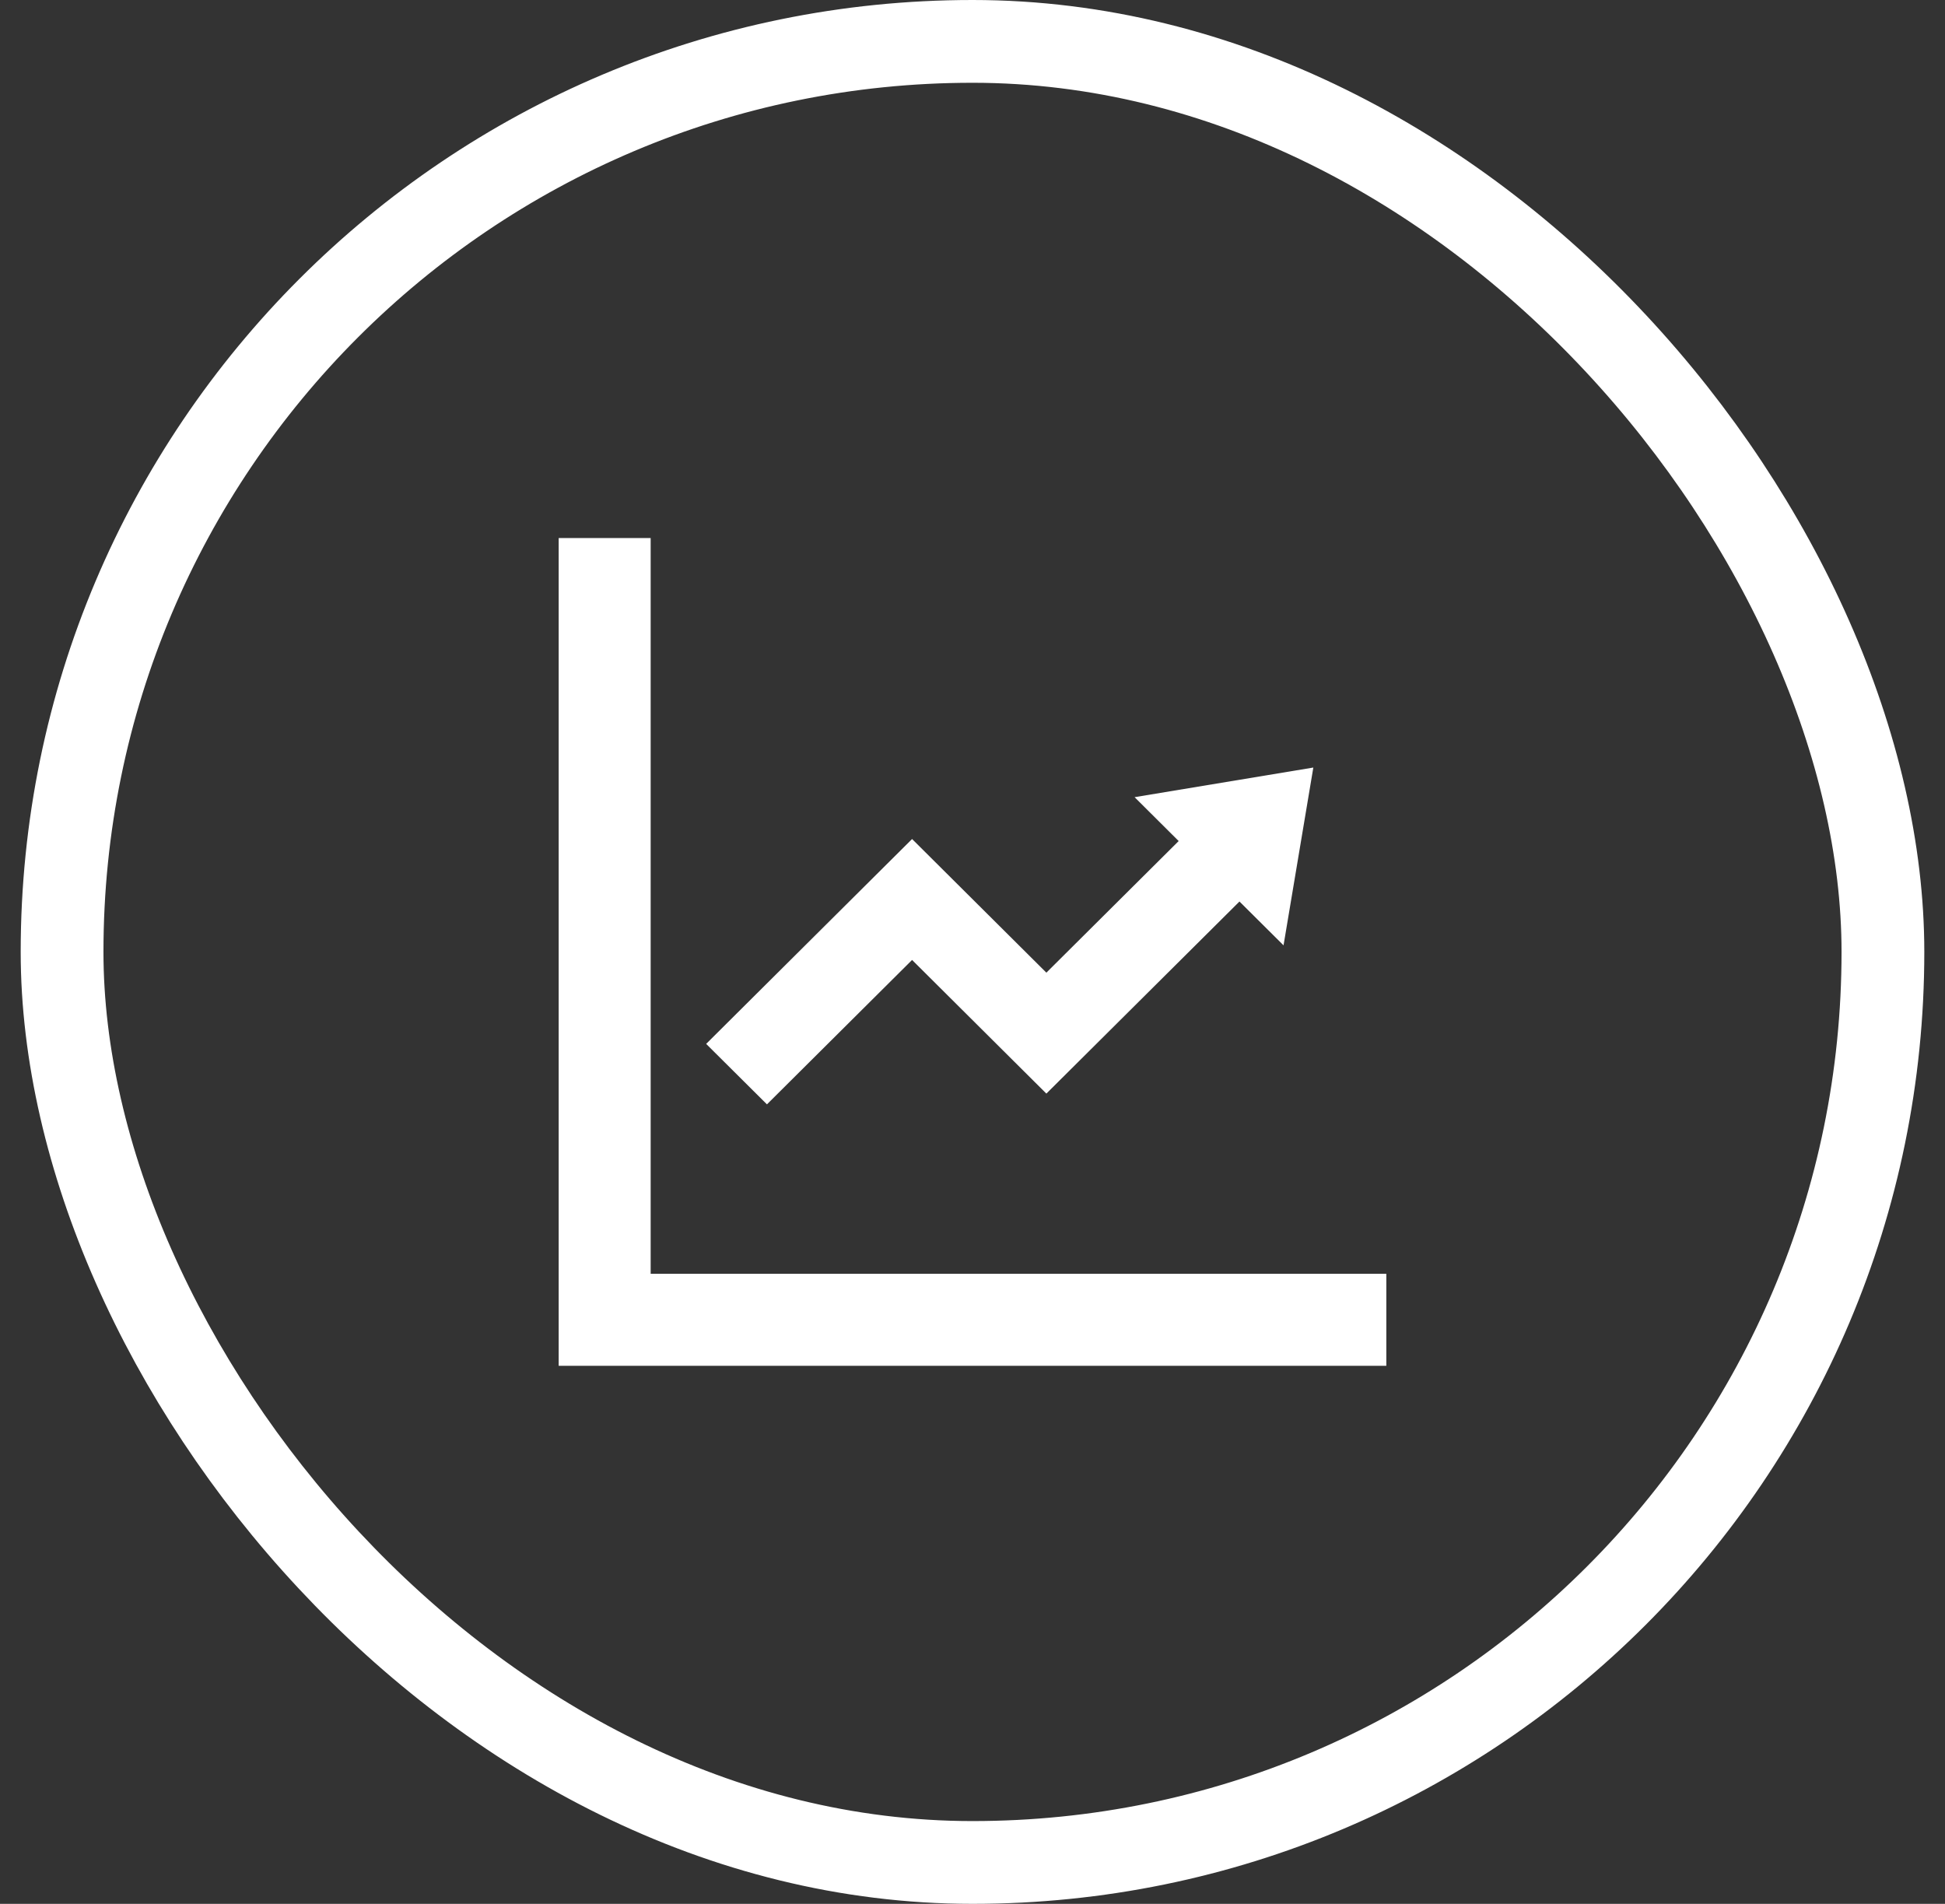 <svg width="47" height="46" viewBox="0 0 47 46" fill="none" xmlns="http://www.w3.org/2000/svg">
<rect x="0" y="0" width="47" height="46" fill="#333333" stroke="none"/>
<rect x="1.5" y="1" width="44" height="44" rx="22" stroke="white" stroke-width="2"/>
<path d="M32.853 30.777H15.723V13.647V13H13.5V13.647V30.777V32.352V33H14.147H15.723H32.853H33.5V30.777H32.853Z" fill="white"/>
<path d="M22.04 23.194L25.285 26.423L29.951 21.782L31.016 22.841L31.736 18.545L27.417 19.261L28.482 20.321L25.285 23.501L22.04 20.272L17.064 25.222L18.533 26.683L22.04 23.194Z" fill="white"/>
</svg>
